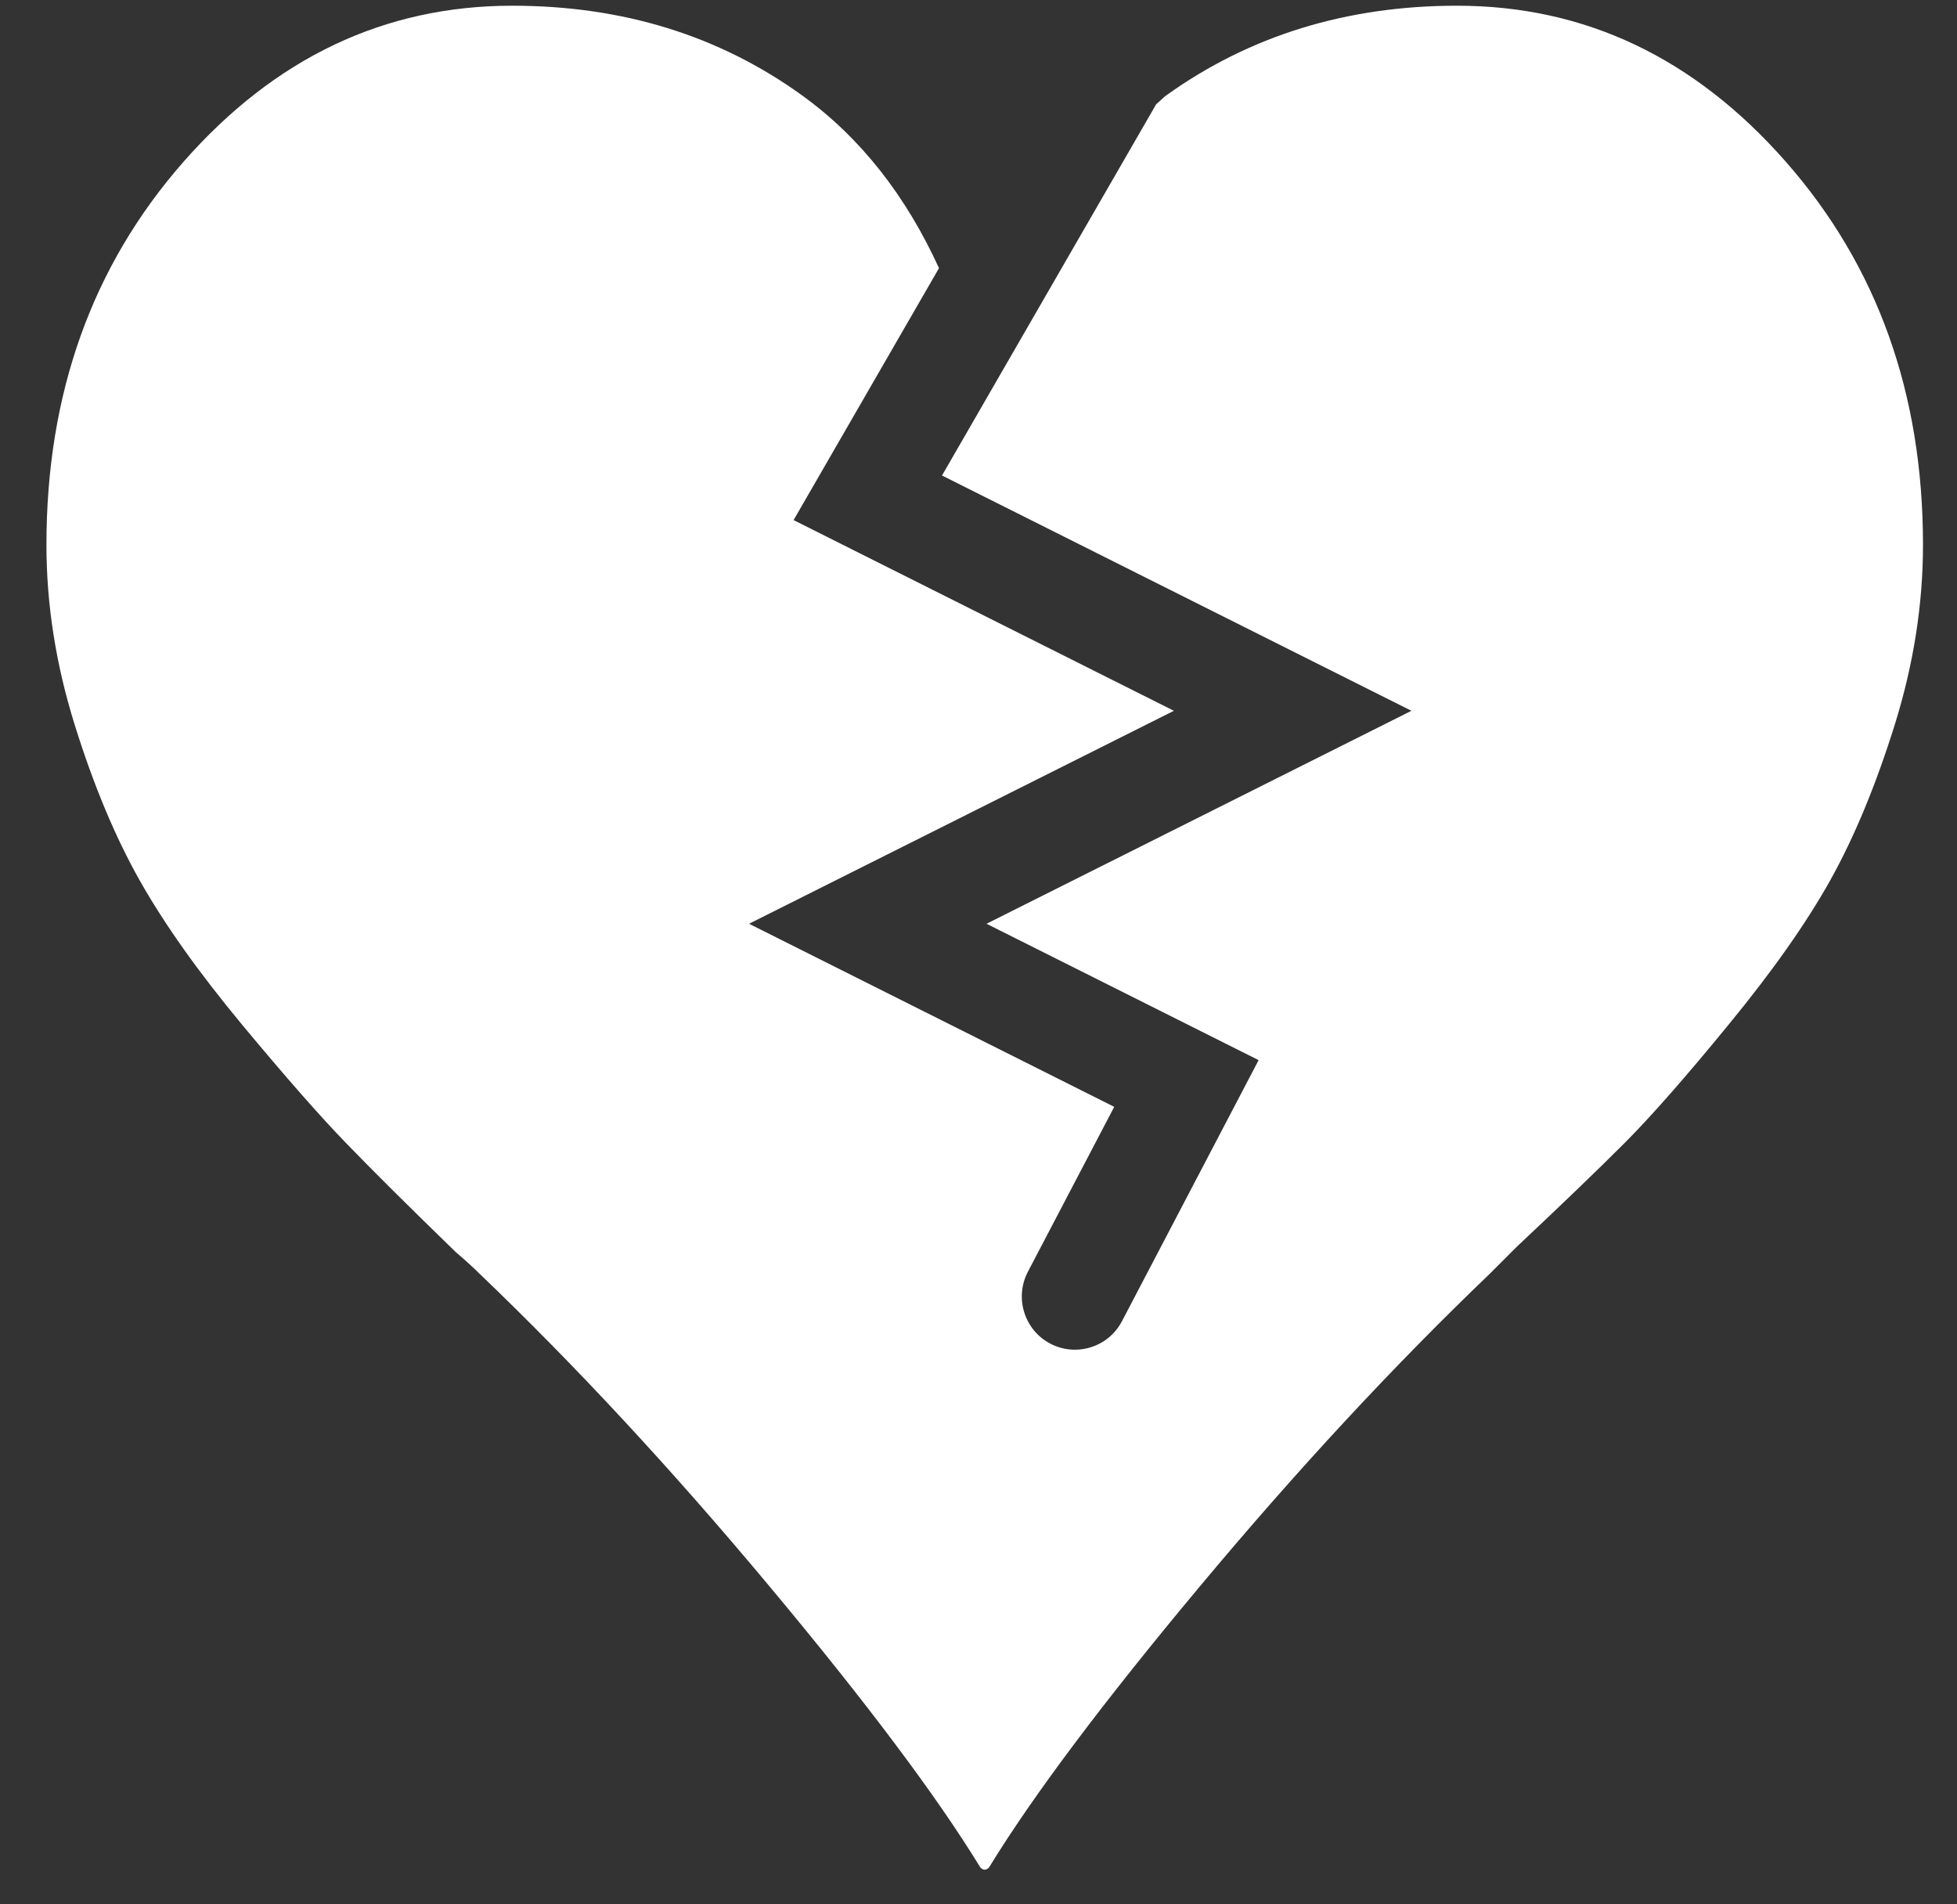 <svg 
 xmlns="http://www.w3.org/2000/svg"
 xmlns:xlink="http://www.w3.org/1999/xlink"
 width="37px" height="36px">
<rect width="100%" height="100%" fill="#333333" stroke="none"/>
<path fill-rule="evenodd"  fill="rgb(255, 255, 255)"
 d="M33.764,3.058 C32.036,1.091 29.963,0.108 27.548,0.108 C25.463,0.108 23.631,0.672 22.054,1.800 C21.984,1.850 21.929,1.916 21.861,1.968 L17.810,8.989 L26.685,13.437 L18.652,17.463 L23.796,20.041 L21.212,24.977 C21.033,25.320 20.683,25.515 20.322,25.515 C20.165,25.515 20.005,25.478 19.856,25.400 C19.366,25.142 19.176,24.533 19.434,24.041 L21.066,20.924 L14.162,17.463 L22.194,13.437 L15.004,9.832 L17.753,5.069 C17.127,3.700 16.271,2.601 15.160,1.800 C13.596,0.672 11.771,0.108 9.686,0.108 C7.271,0.108 5.199,1.091 3.470,3.058 C1.742,5.025 0.878,7.439 0.878,10.299 C0.878,11.428 1.056,12.562 1.413,13.704 C1.769,14.845 2.180,15.828 2.647,16.654 C3.114,17.479 3.759,18.386 4.582,19.377 C5.405,20.367 6.064,21.117 6.558,21.625 C7.052,22.135 7.737,22.816 8.615,23.668 C8.807,23.833 8.959,23.971 9.068,24.080 C10.880,25.814 12.704,27.780 14.542,29.981 C16.381,32.182 17.711,33.956 18.535,35.303 C18.562,35.331 18.590,35.345 18.617,35.345 C18.644,35.345 18.672,35.331 18.699,35.303 C19.523,33.956 20.853,32.182 22.692,29.981 C24.530,27.780 26.355,25.814 28.166,24.080 C28.275,23.971 28.440,23.805 28.660,23.585 C29.538,22.760 30.224,22.100 30.718,21.605 C31.212,21.110 31.871,20.361 32.693,19.356 C33.517,18.352 34.155,17.445 34.608,16.633 C35.060,15.821 35.465,14.845 35.822,13.704 C36.178,12.562 36.357,11.428 36.357,10.299 C36.357,7.439 35.493,5.025 33.764,3.058 Z"/>
</svg>